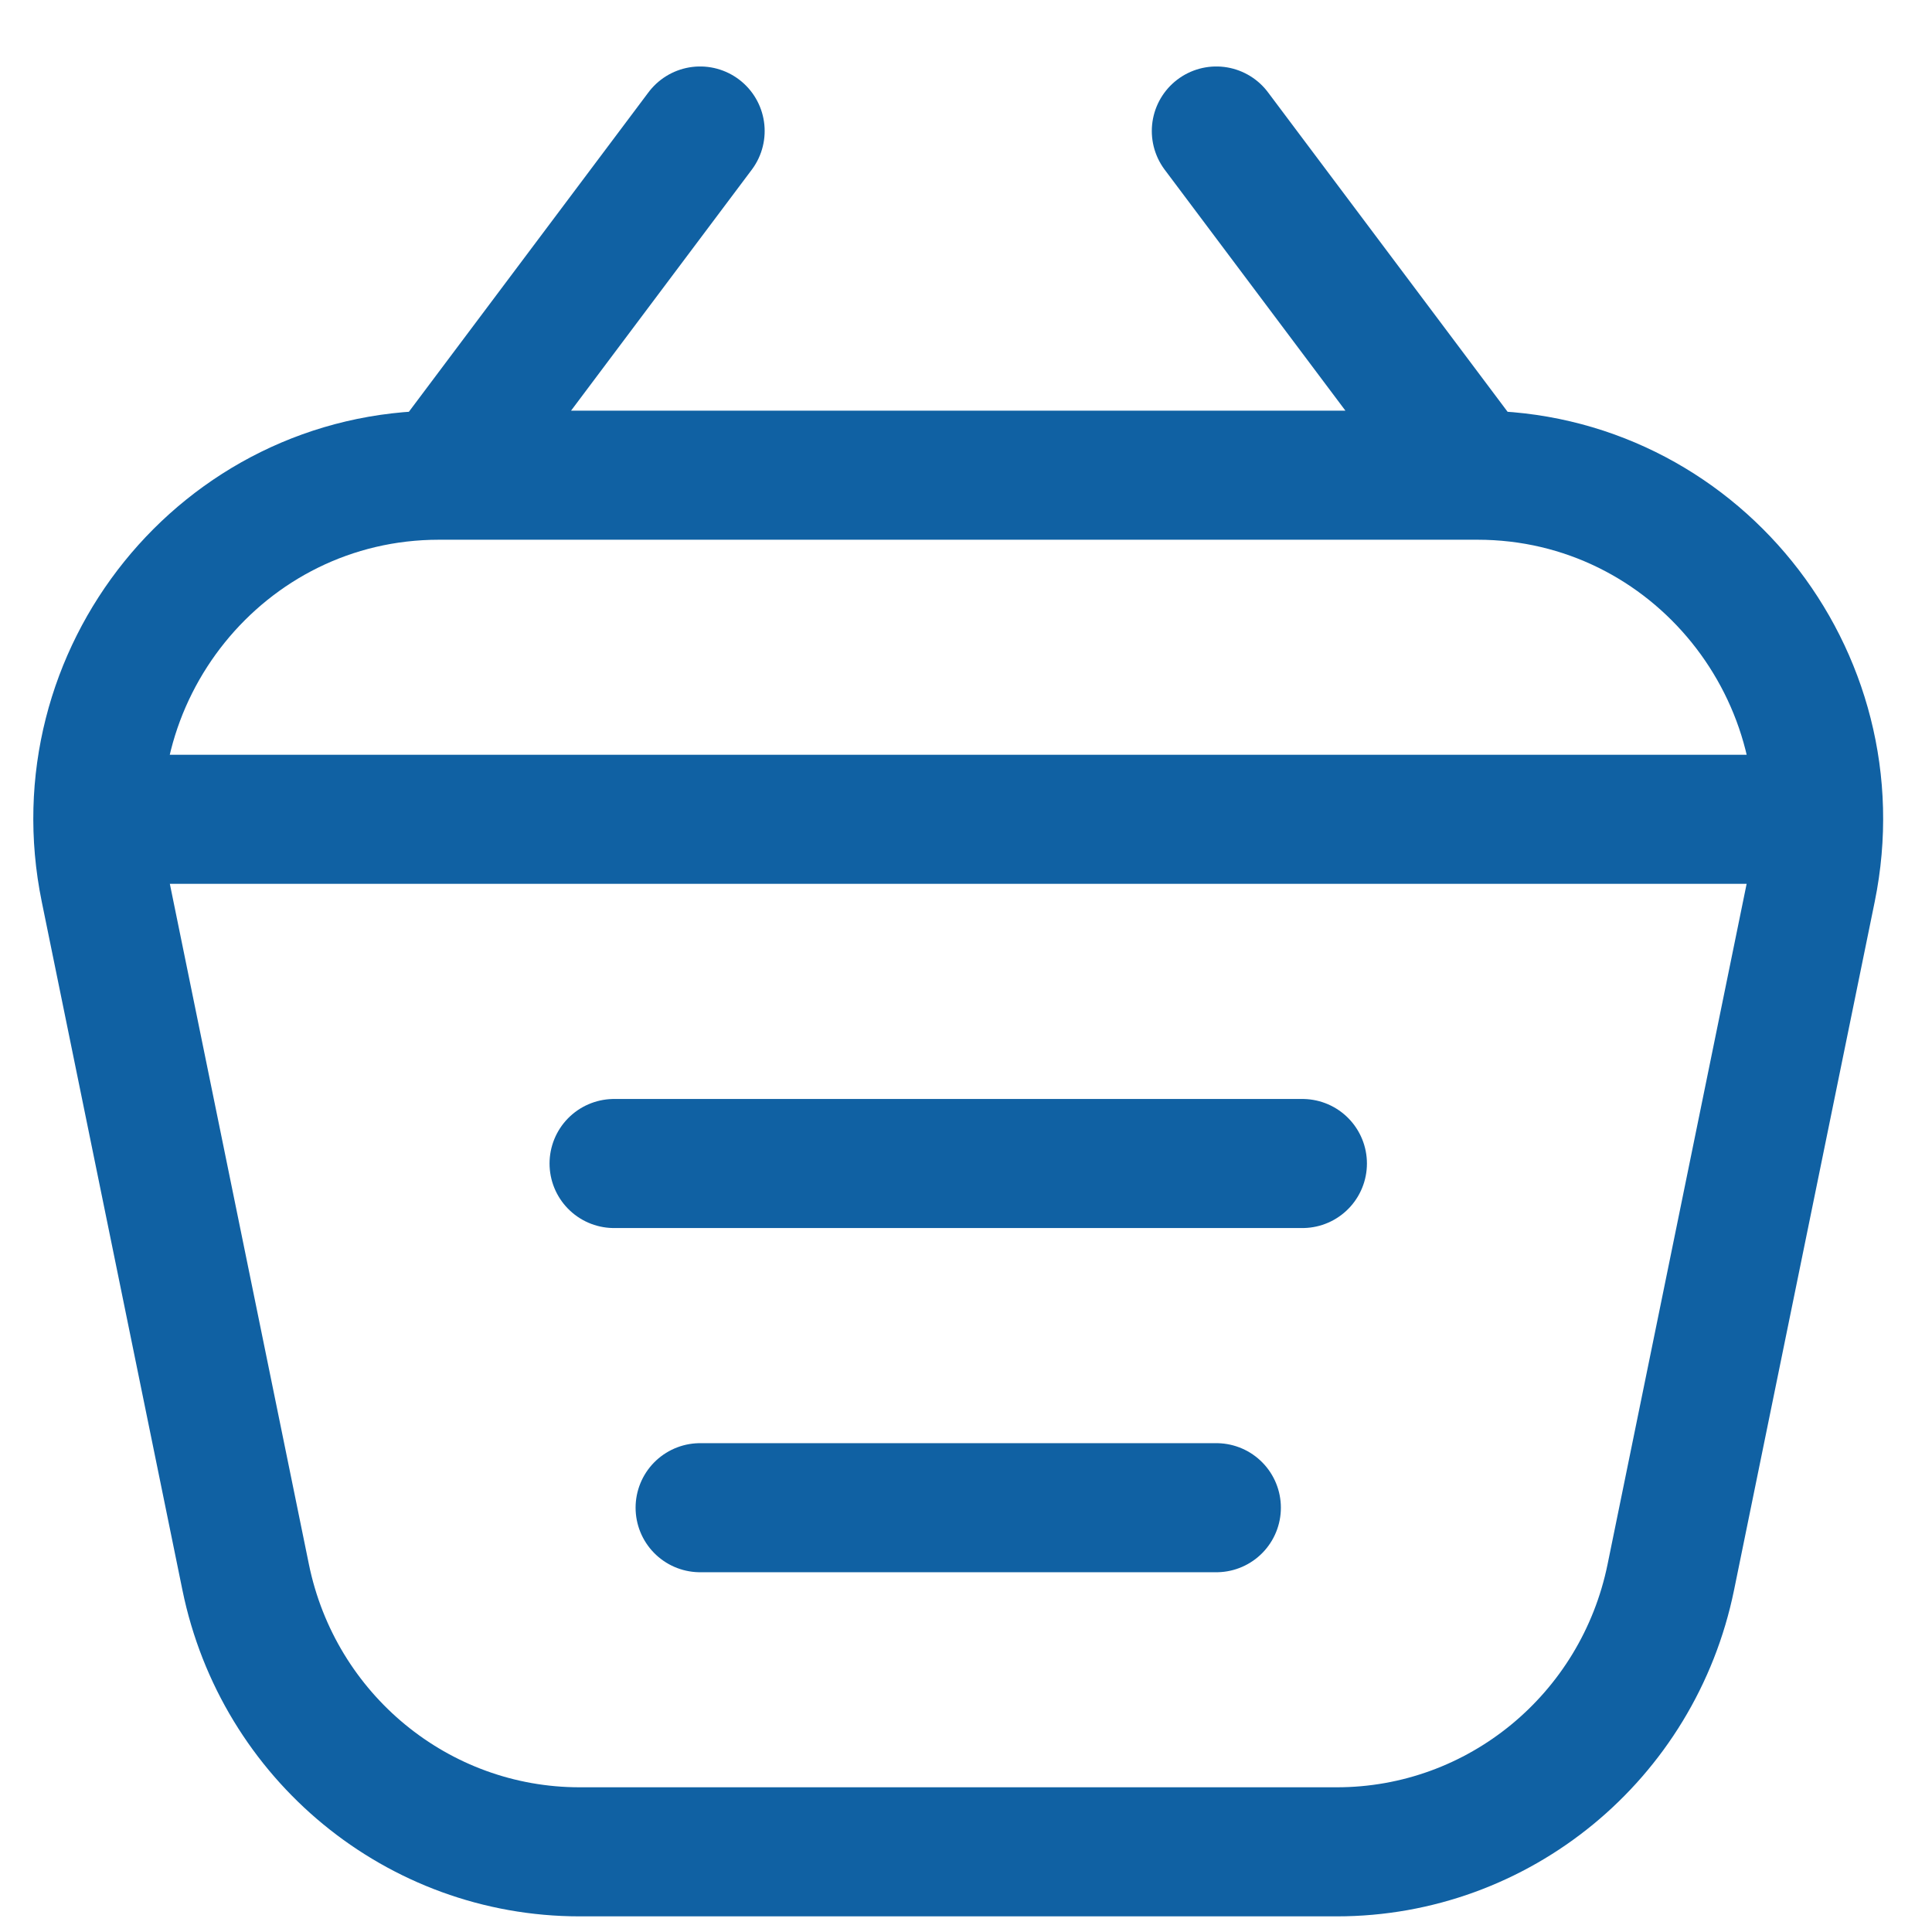 <svg width="26" height="26" viewBox="0 0 26 26" fill="none" xmlns="http://www.w3.org/2000/svg">
<path d="M1.996 11.026H23.795M8.264 15.658H17.527M9.422 20.29H16.369M9.422 1.763L5.948 6.395M16.369 1.763L19.843 6.395M19.883 6.395L5.907 6.395C3 6.395 0.825 9.088 1.413 11.962L3.306 21.225C3.746 23.377 5.623 24.921 7.8 24.921H17.99C20.168 24.921 22.045 23.377 22.485 21.225L24.378 11.962C24.965 9.088 22.791 6.395 19.883 6.395Z" stroke="#1061a3" stroke-width="1.737" stroke-linecap="round" stroke-linejoin="round"/>
</svg>
